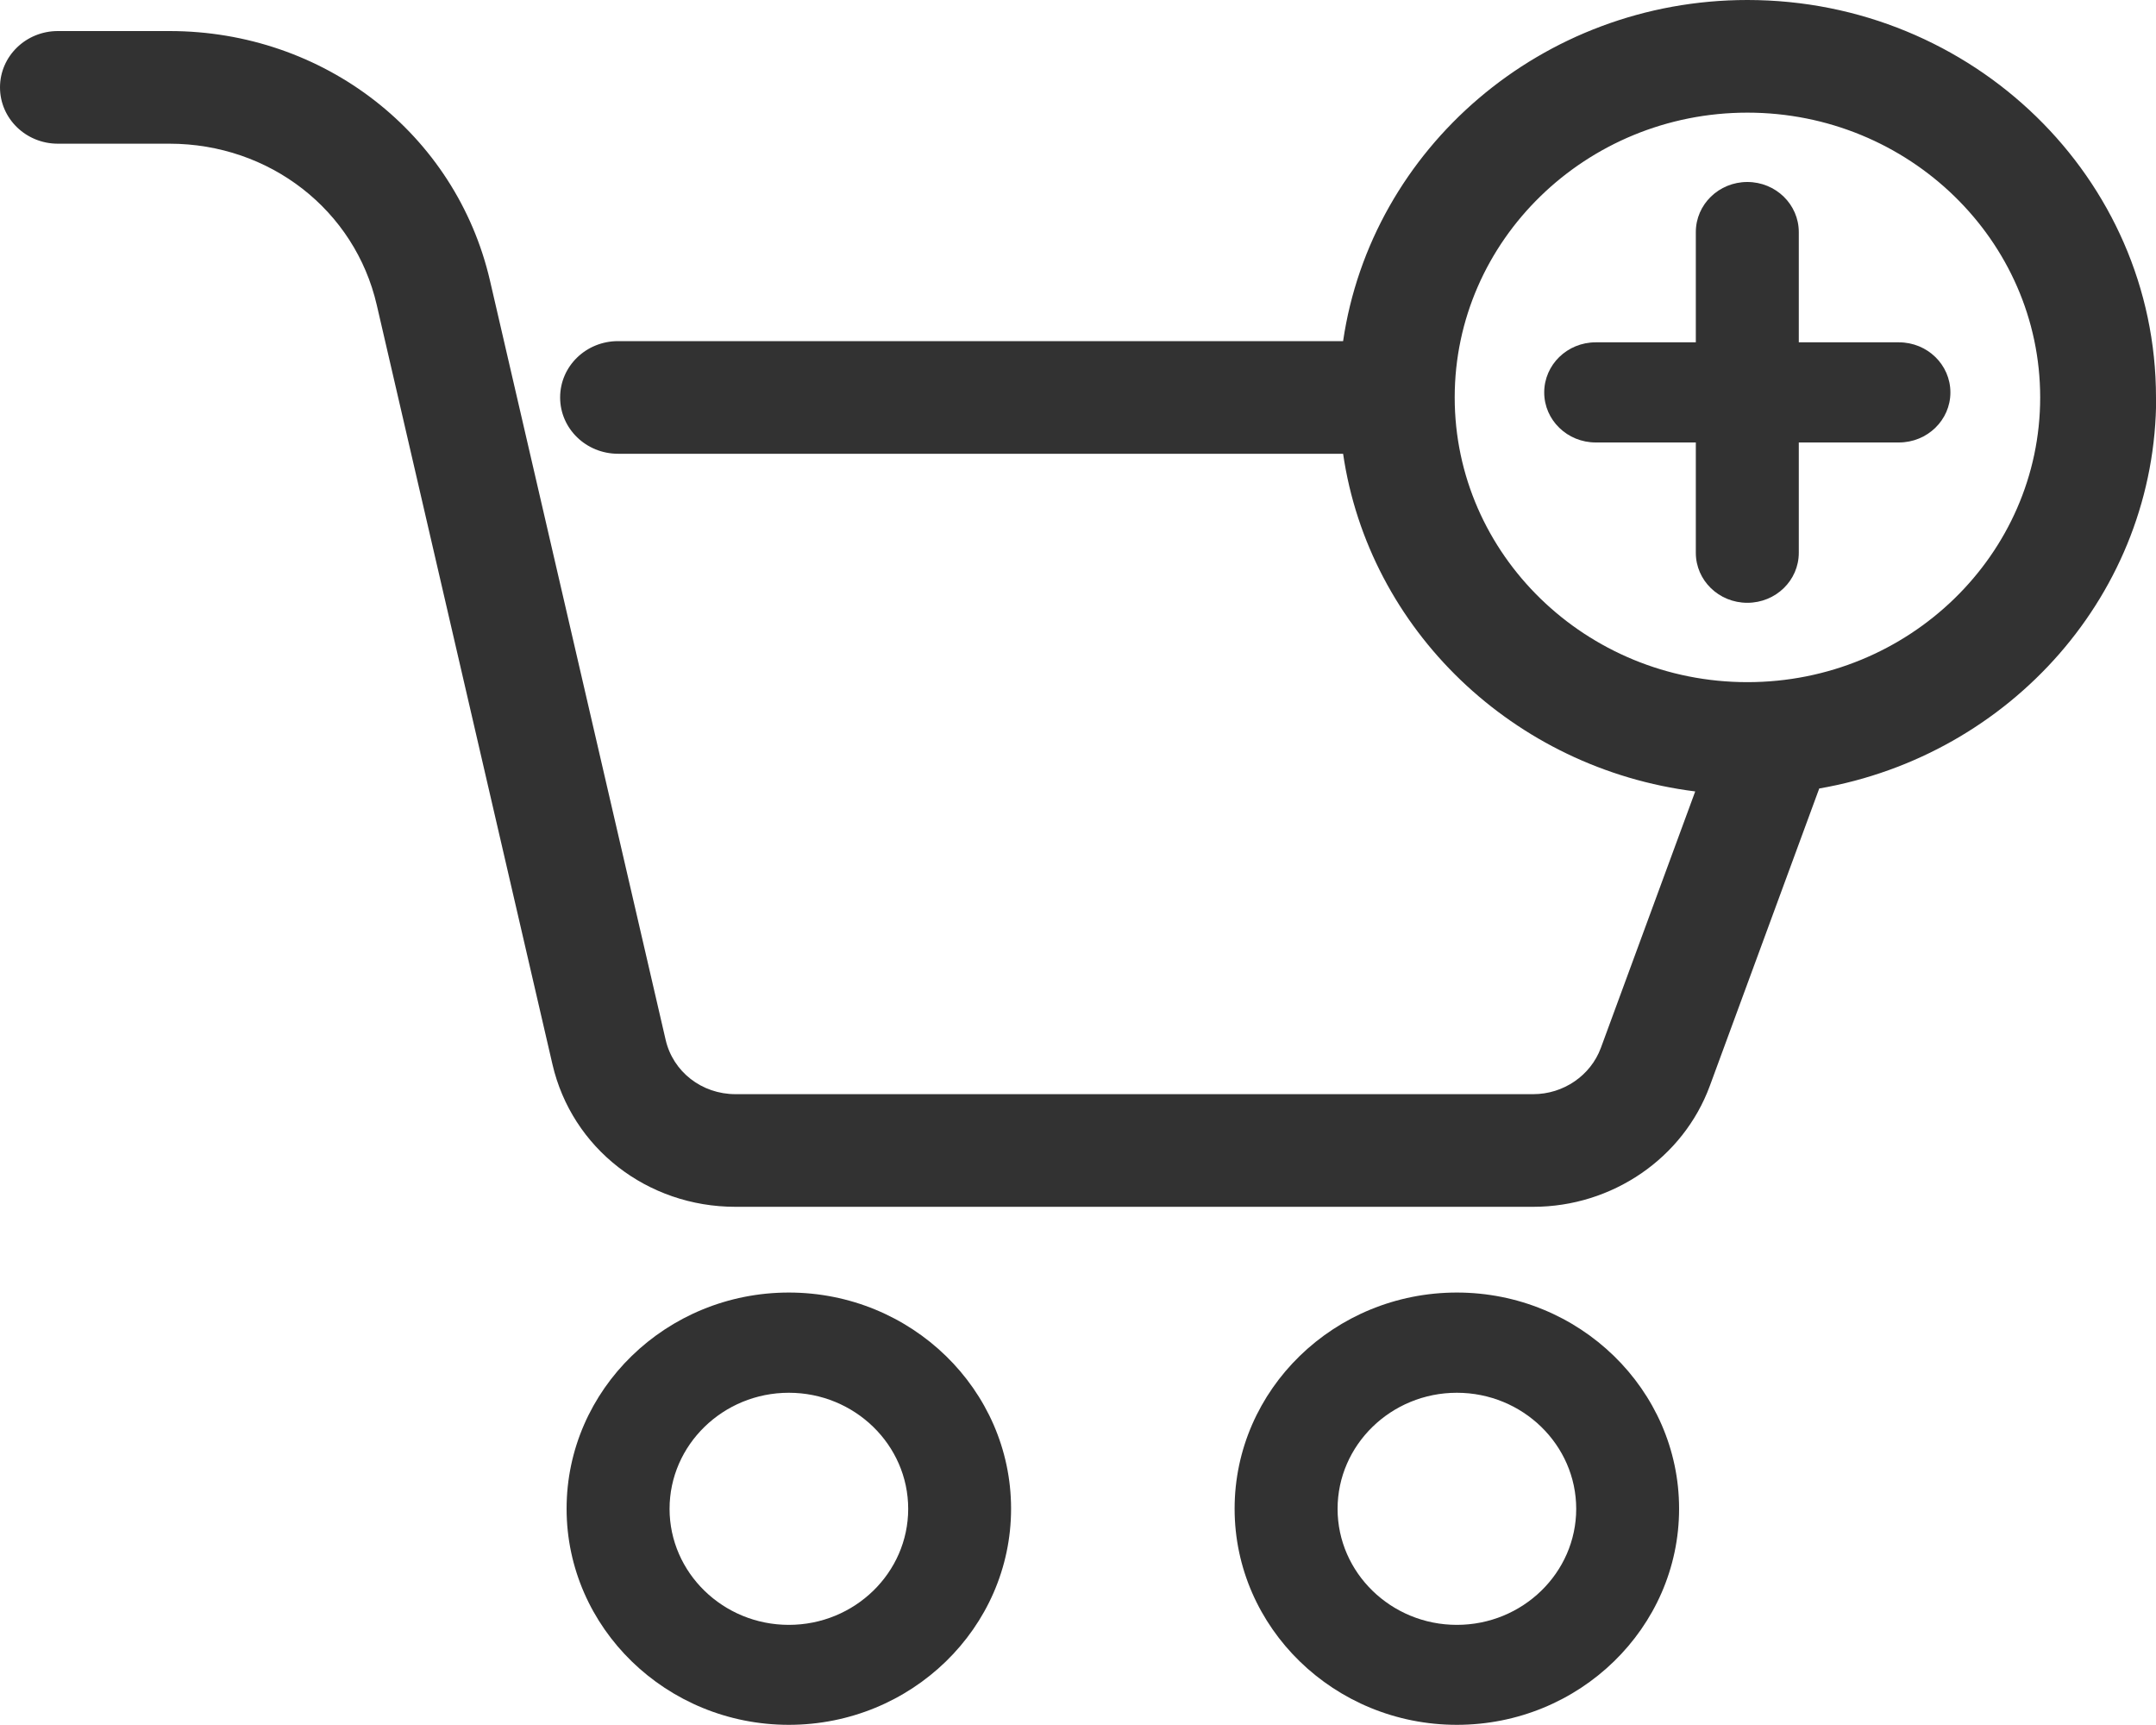 <svg width="25" height="20" viewBox="0 0 25 20" fill="none" xmlns="http://www.w3.org/2000/svg">
<g clip-path="url(#clip0_465_612)">
<path d="M25 4.608C25 2.067 22.875 0 20.262 0C17.878 0 15.901 1.723 15.574 3.955H7.167C6.795 3.955 6.495 4.246 6.495 4.608C6.495 4.969 6.795 5.261 7.167 5.261H15.574C15.872 7.3 17.549 8.912 19.657 9.176L18.563 12.149C18.445 12.469 18.13 12.686 17.779 12.686H8.529C8.137 12.686 7.803 12.426 7.718 12.054L5.681 3.251C5.285 1.549 3.757 0.36 1.965 0.36H0.671C0.3 0.36 0 0.652 0 1.013C0 1.374 0.3 1.666 0.671 1.666H1.965C3.126 1.666 4.115 2.435 4.369 3.537L6.406 12.34C6.631 13.312 7.504 13.992 8.528 13.992H17.778C18.694 13.992 19.518 13.429 19.827 12.588L21.095 9.142C23.312 8.758 25.002 6.872 25.002 4.606L25 4.608ZM20.262 7.909C18.391 7.909 16.868 6.428 16.868 4.608C16.868 2.788 18.391 1.306 20.262 1.306C22.134 1.306 23.657 2.788 23.657 4.608C23.657 6.428 22.134 7.909 20.262 7.909Z" fill="#1C1C1C" fill-opacity="0.9"/>
<path d="M22.019 3.969H20.858V2.691C20.858 2.37 20.591 2.11 20.261 2.11C19.931 2.11 19.664 2.37 19.664 2.691V3.969H18.503C18.173 3.969 17.906 4.229 17.906 4.55C17.906 4.87 18.173 5.13 18.503 5.13H19.664V6.409C19.664 6.73 19.931 6.989 20.261 6.989C20.591 6.989 20.858 6.73 20.858 6.409V5.13H22.019C22.349 5.13 22.616 4.87 22.616 4.55C22.616 4.229 22.349 3.969 22.019 3.969Z" fill="#1C1C1C" fill-opacity="0.9"/>
<path d="M9.147 14.986C7.725 14.986 6.57 16.111 6.57 17.492C6.57 18.874 7.727 19.998 9.147 19.998C10.568 19.998 11.724 18.874 11.724 17.492C11.724 16.111 10.568 14.986 9.147 14.986ZM9.147 18.839C8.385 18.839 7.764 18.235 7.764 17.494C7.764 16.752 8.385 16.148 9.147 16.148C9.91 16.148 10.531 16.752 10.531 17.494C10.531 18.235 9.91 18.839 9.147 18.839Z" fill="#1C1C1C" fill-opacity="0.9"/>
<path d="M16.893 14.986C15.471 14.986 14.316 16.111 14.316 17.492C14.316 18.874 15.473 19.998 16.893 19.998C18.314 19.998 19.47 18.874 19.47 17.492C19.47 16.111 18.314 14.986 16.893 14.986ZM16.893 18.839C16.131 18.839 15.51 18.235 15.51 17.494C15.51 16.752 16.131 16.148 16.893 16.148C17.656 16.148 18.277 16.752 18.277 17.494C18.277 18.235 17.656 18.839 16.893 18.839Z" fill="#1C1C1C" fill-opacity="0.9"/>
</g>
<defs>
<clipPath id="clip0_465_612">
<rect width="25" height="20" fill="white"/>
</clipPath>
</defs>
</svg>

